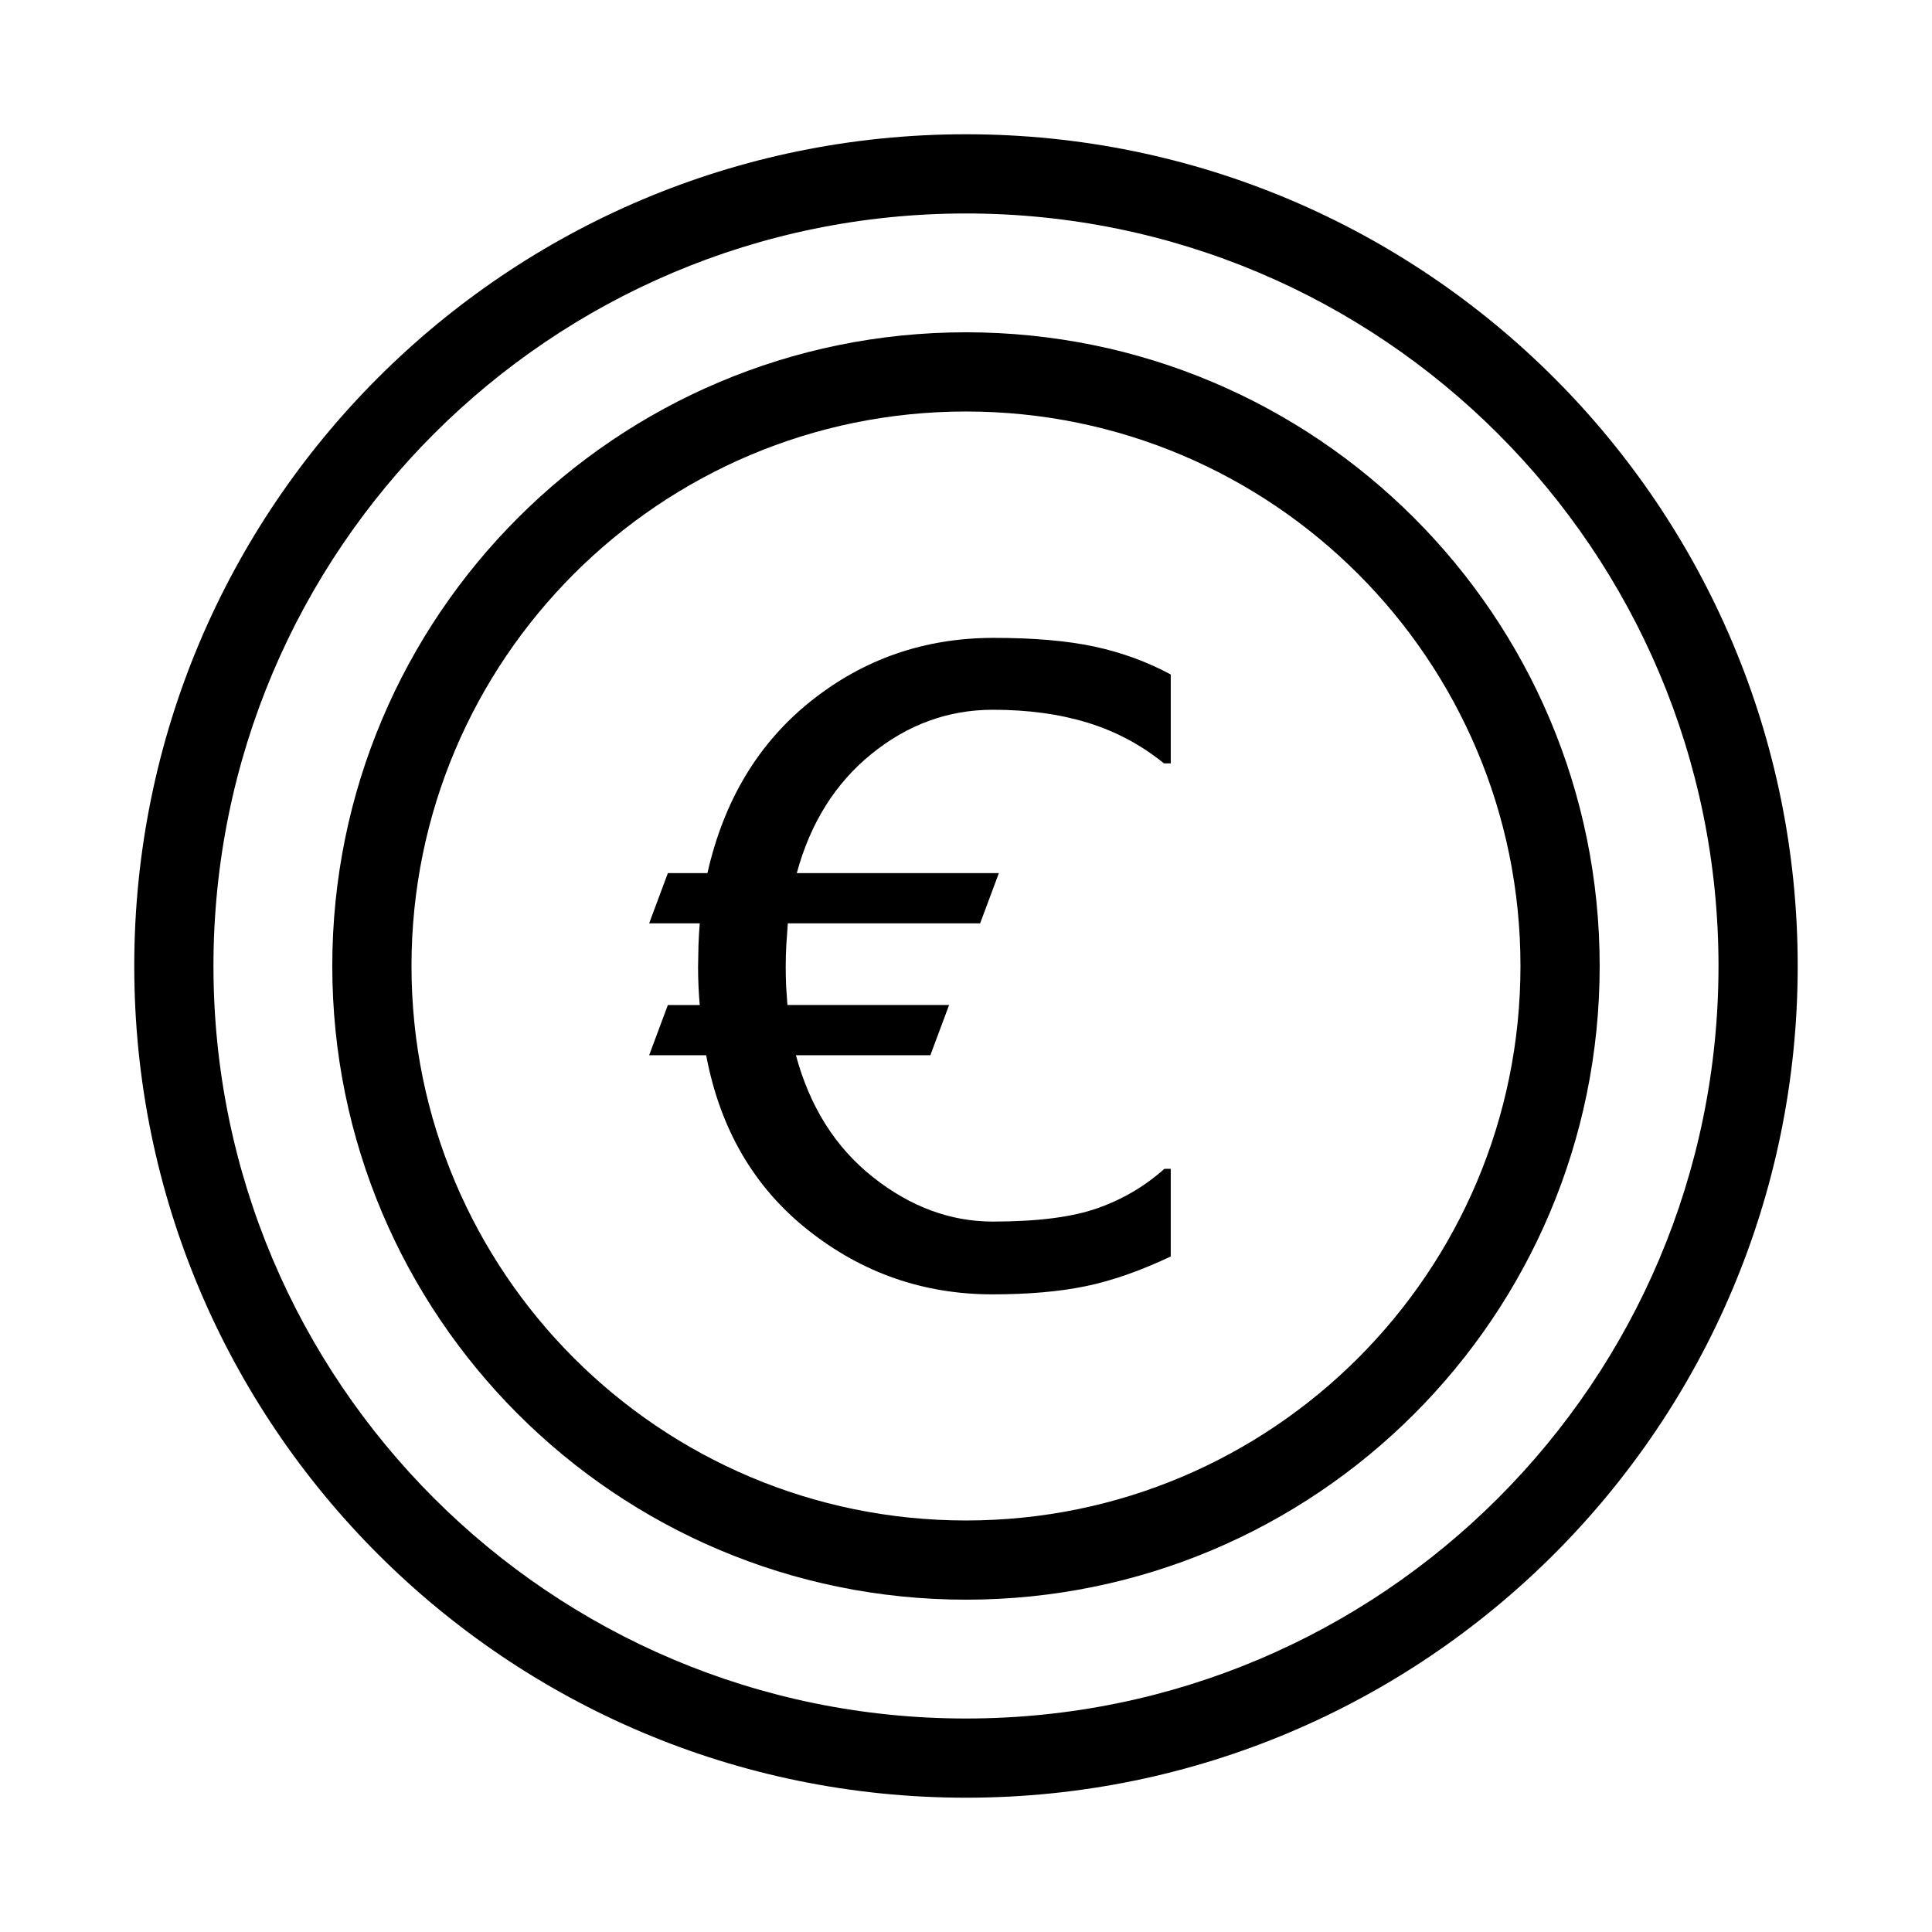 <?xml version="1.0" encoding="UTF-8"?>
<!-- Uploaded to: ICON Repo, www.svgrepo.com, Generator: ICON Repo Mixer Tools -->
<svg fill="#000000" width="800px" height="800px" version="1.1" viewBox="144 144 512 512" xmlns="http://www.w3.org/2000/svg">
 <g>
  <path d="m400 179.58c121.73 0 220.41 98.684 220.41 220.42 0 121.73-98.684 220.41-220.41 220.41-121.73 0-220.42-98.684-220.42-220.41 0-121.73 98.684-220.42 220.42-220.42zm0 20.992c-110.14 0-199.43 89.285-199.43 199.43 0 110.14 89.285 199.42 199.43 199.42 110.14 0 199.42-89.285 199.42-199.42 0-110.14-89.285-199.43-199.42-199.43z"/>
  <path d="m400 232.06c92.746 0 167.93 75.188 167.93 167.94 0 92.746-75.188 167.93-167.93 167.93-92.75 0-167.94-75.188-167.94-167.93 0-92.75 75.188-167.94 167.94-167.94zm0 20.992c-81.156 0-146.95 65.789-146.95 146.95 0 81.152 65.789 146.94 146.95 146.94 81.152 0 146.94-65.789 146.94-146.94 0-81.156-65.789-146.95-146.94-146.95z"/>
  <path d="m454.26 476.98c-8.117 3.832-15.652 6.465-22.605 7.891-6.953 1.43-15.164 2.144-24.637 2.144-18.266 0-34.559-5.676-48.879-17.027-14.316-11.348-23.32-26.797-27-46.34h-15.109l4.961-13.305h8.457l-0.199-2.438-0.141-2.578c-0.074-1.766-0.113-3.477-0.113-5.133l0.113-5.859c0.074-1.957 0.188-3.836 0.34-5.641h-13.418l4.961-13.305h10.484c4.359-19.316 13.531-34.539 27.512-45.664s30.105-16.684 48.371-16.684c10.598 0 19.484 0.77 26.664 2.309 7.18 1.543 13.926 4.004 20.238 7.387v23.562h-1.805c-6.012-4.883-12.738-8.473-20.18-10.766s-15.824-3.438-25.145-3.438c-11.801 0-22.512 3.887-32.133 11.668s-16.238 18.32-19.844 31.625h53.555l-4.961 13.305h-50.965l-0.395 5.641c-0.109 1.953-0.168 3.906-0.168 5.859 0 1.73 0.039 3.461 0.113 5.188l0.34 4.961h42.844l-4.961 13.305h-35.629c3.684 13.68 10.484 24.449 20.406 32.305 9.922 7.856 20.523 11.781 31.797 11.781 11.801 0 21.047-1.184 27.734-3.551 6.691-2.367 12.594-5.844 17.703-10.43h1.691z"/>
 </g>
</svg>